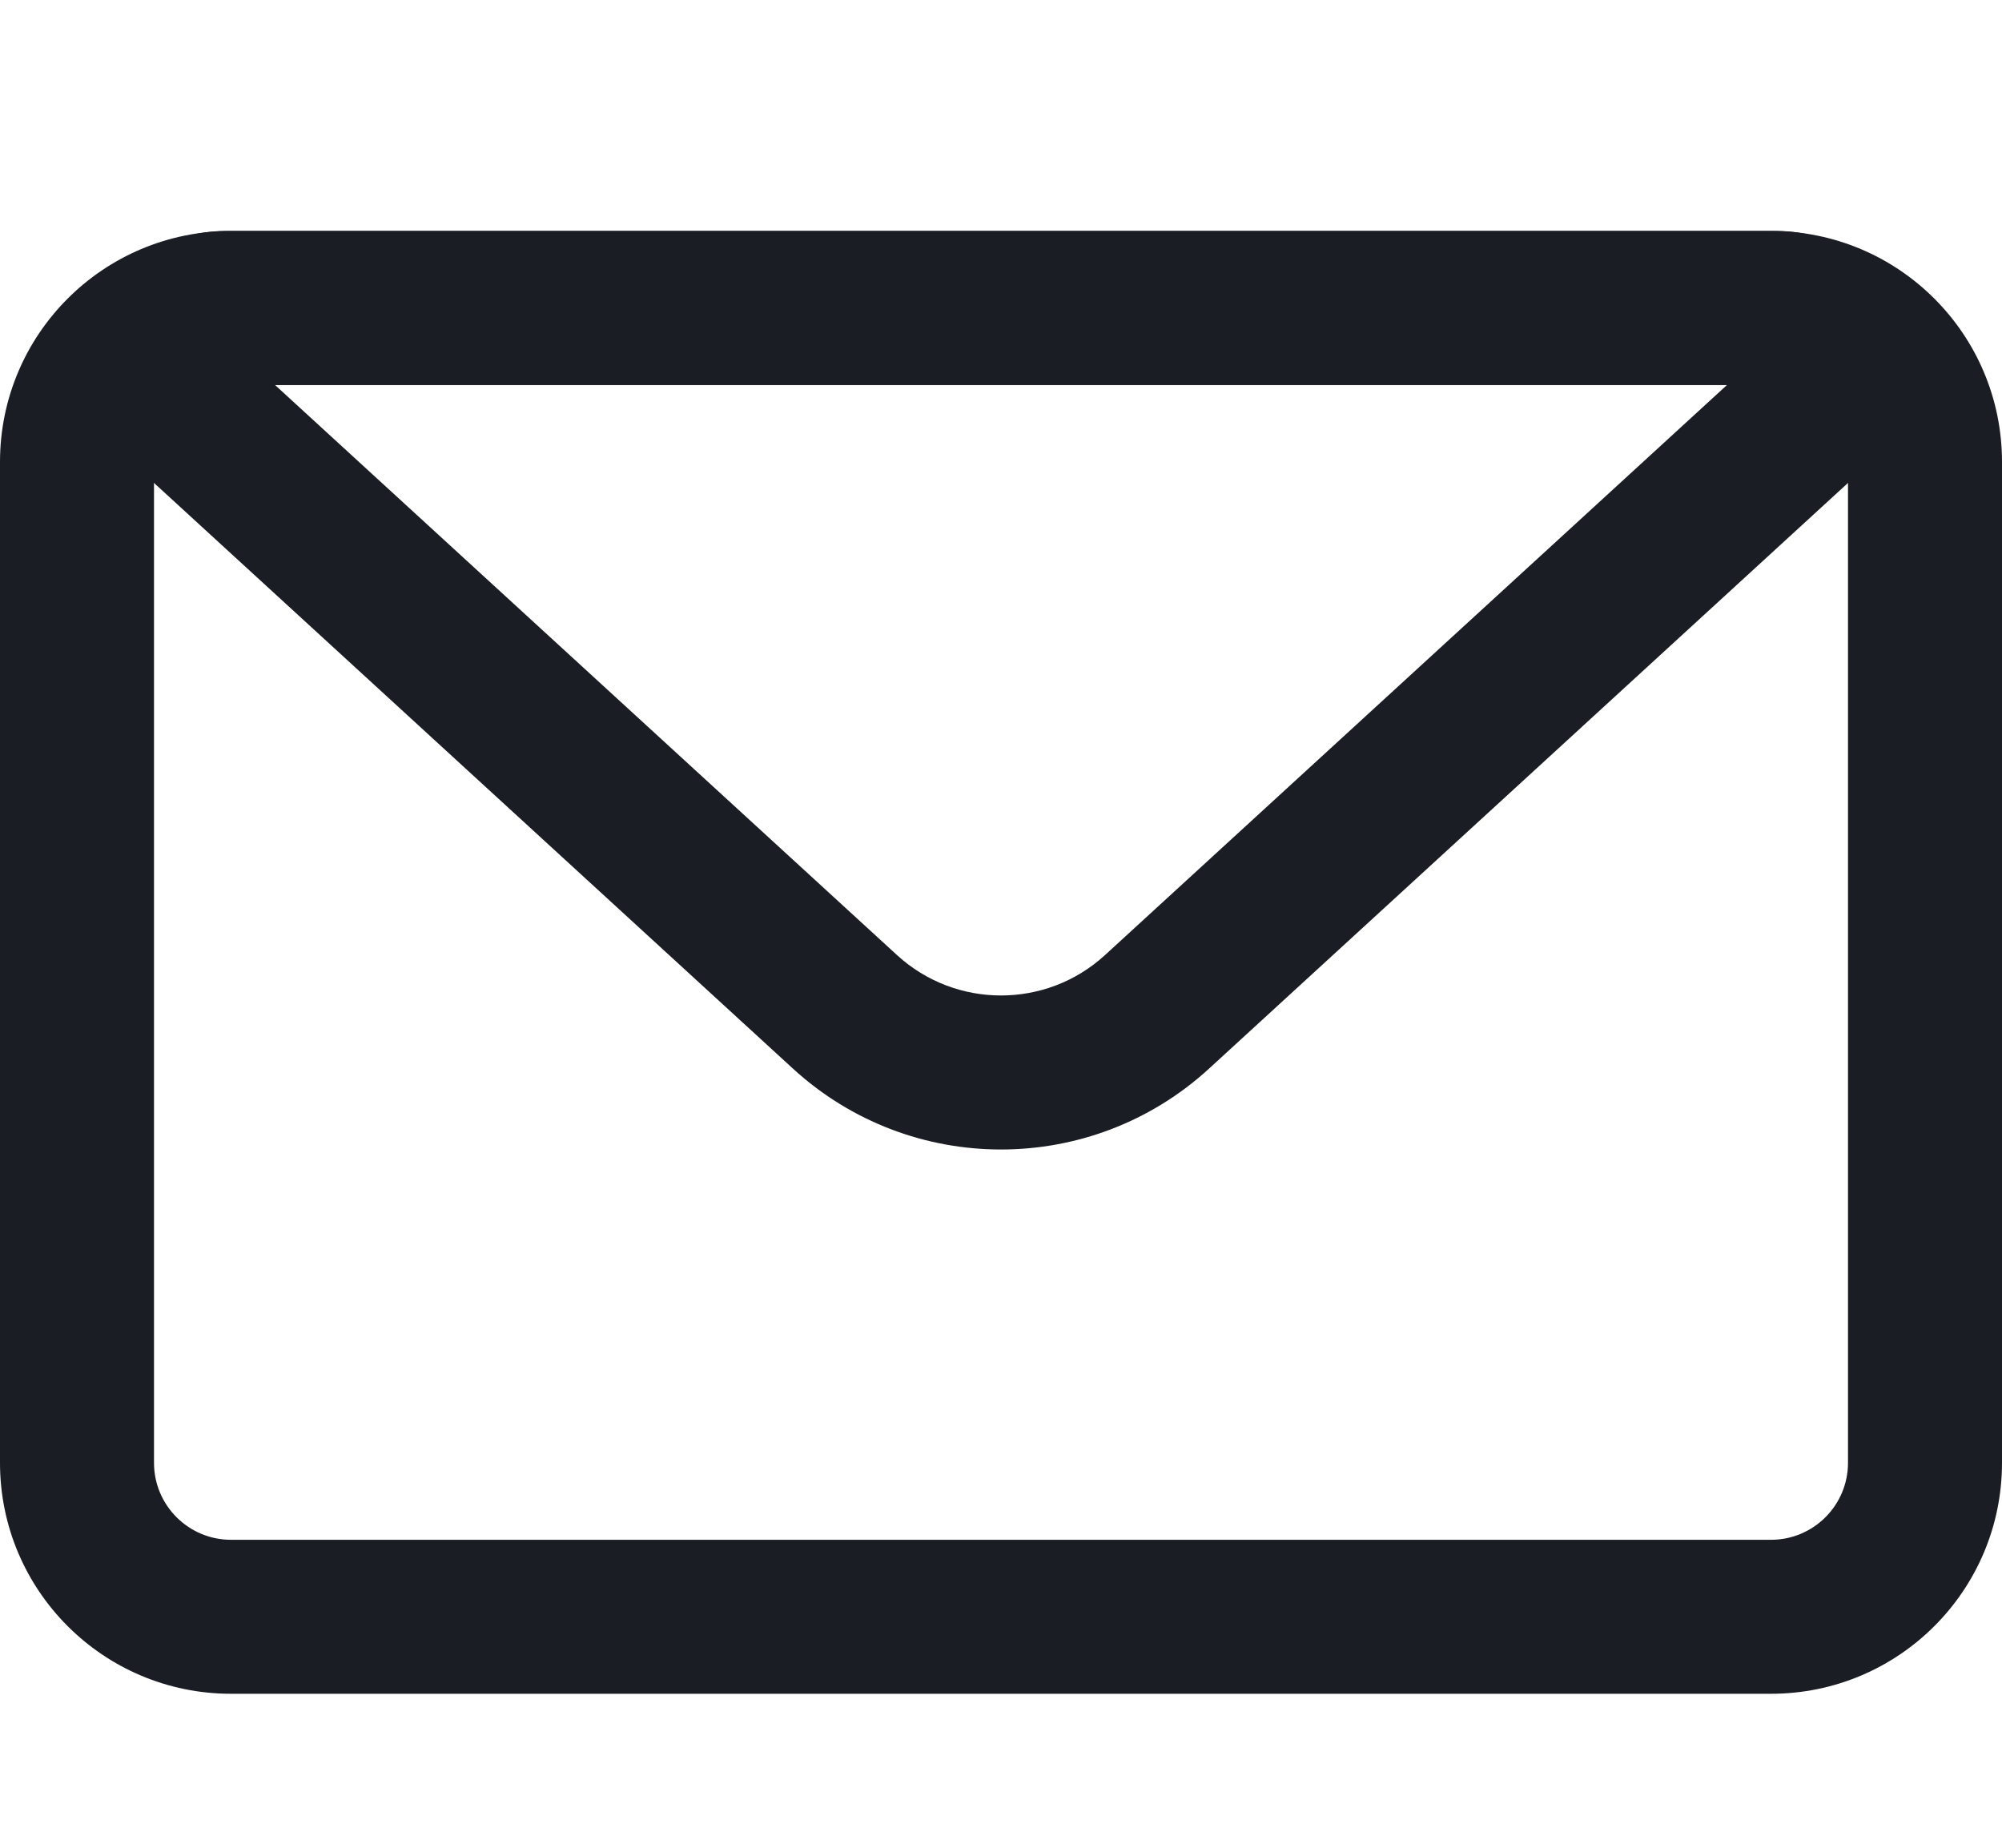 <svg width="26" height="24" viewBox="0 0 26 24" fill="none" xmlns="http://www.w3.org/2000/svg">
<path fill-rule="evenodd" clip-rule="evenodd" d="M0 6C0 4.343 1.343 3 3 3H23C24.657 3 26 4.343 26 6V19C26 20.657 24.657 22 23 22H3C1.343 22 0 20.657 0 19V6ZM3 5C2.448 5 2 5.448 2 6V19C2 19.552 2.448 20 3 20H23C23.552 20 24 19.552 24 19V6C24 5.448 23.552 5 23 5H3Z" fill="#1B1D24"/>
<path fill-rule="evenodd" clip-rule="evenodd" d="M1.746 6.04C0.569 4.962 1.332 3 2.928 3H23.072C24.668 3 25.431 4.962 24.254 6.04L15.703 13.879C14.174 15.281 11.826 15.281 10.297 13.879L1.746 6.04ZM3.571 5L11.649 12.405C12.413 13.105 13.587 13.105 14.351 12.405L22.429 5H3.571Z" fill="#1B1D24"/>
</svg>
